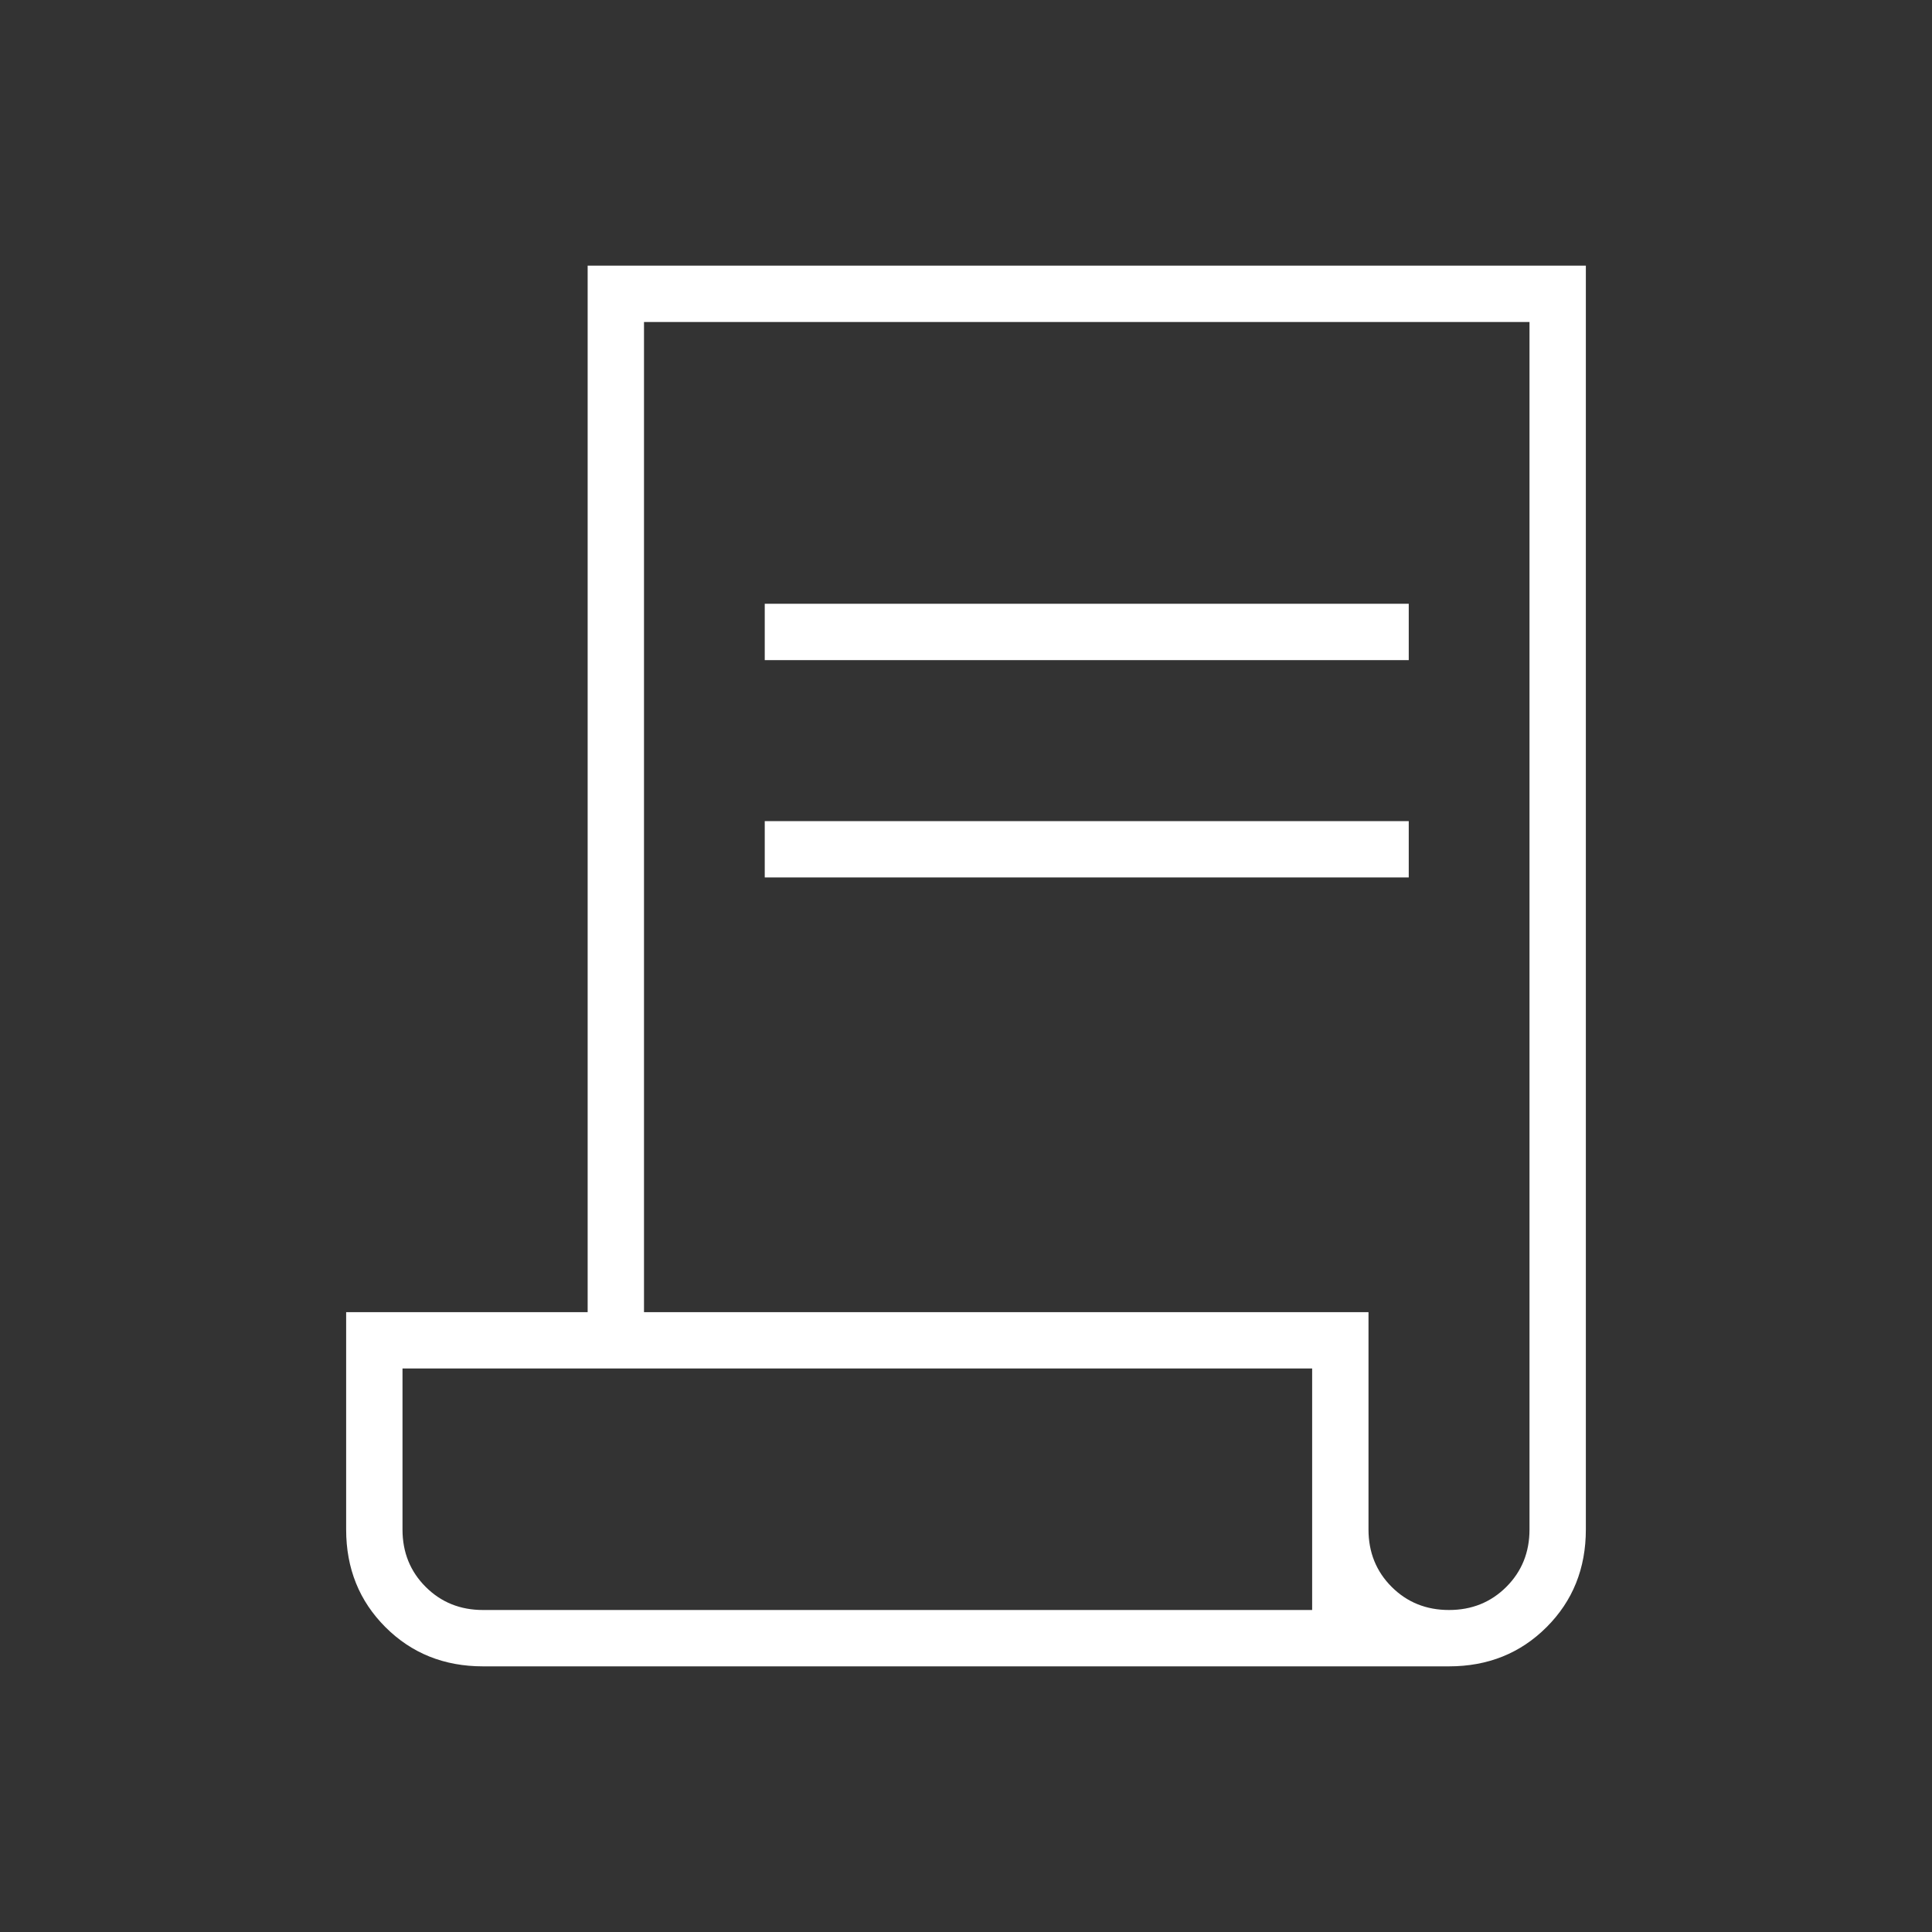 <svg xmlns="http://www.w3.org/2000/svg" height="48px" viewBox="0 -960 960 960" width="48px" fill="#fff"><rect x="0" y="-960" width="960" height="960" fill="#333333" stroke="none"/><path d="M240-132q-29 0-48.5-19.5T172-200v-108h120v-520h496v628q0 29-19.5 48.5T720-132H240Zm480-28q17 0 28.5-11.5T760-200v-600H320v492h360v108q0 17 11.5 28.5T720-160ZM380-632v-28h320v28H380Zm0 108v-28h320v28H380ZM240-160h412v-120H200v80q0 17 11.5 28.5T240-160Zm0 0h-40 452-412Z"/></svg>